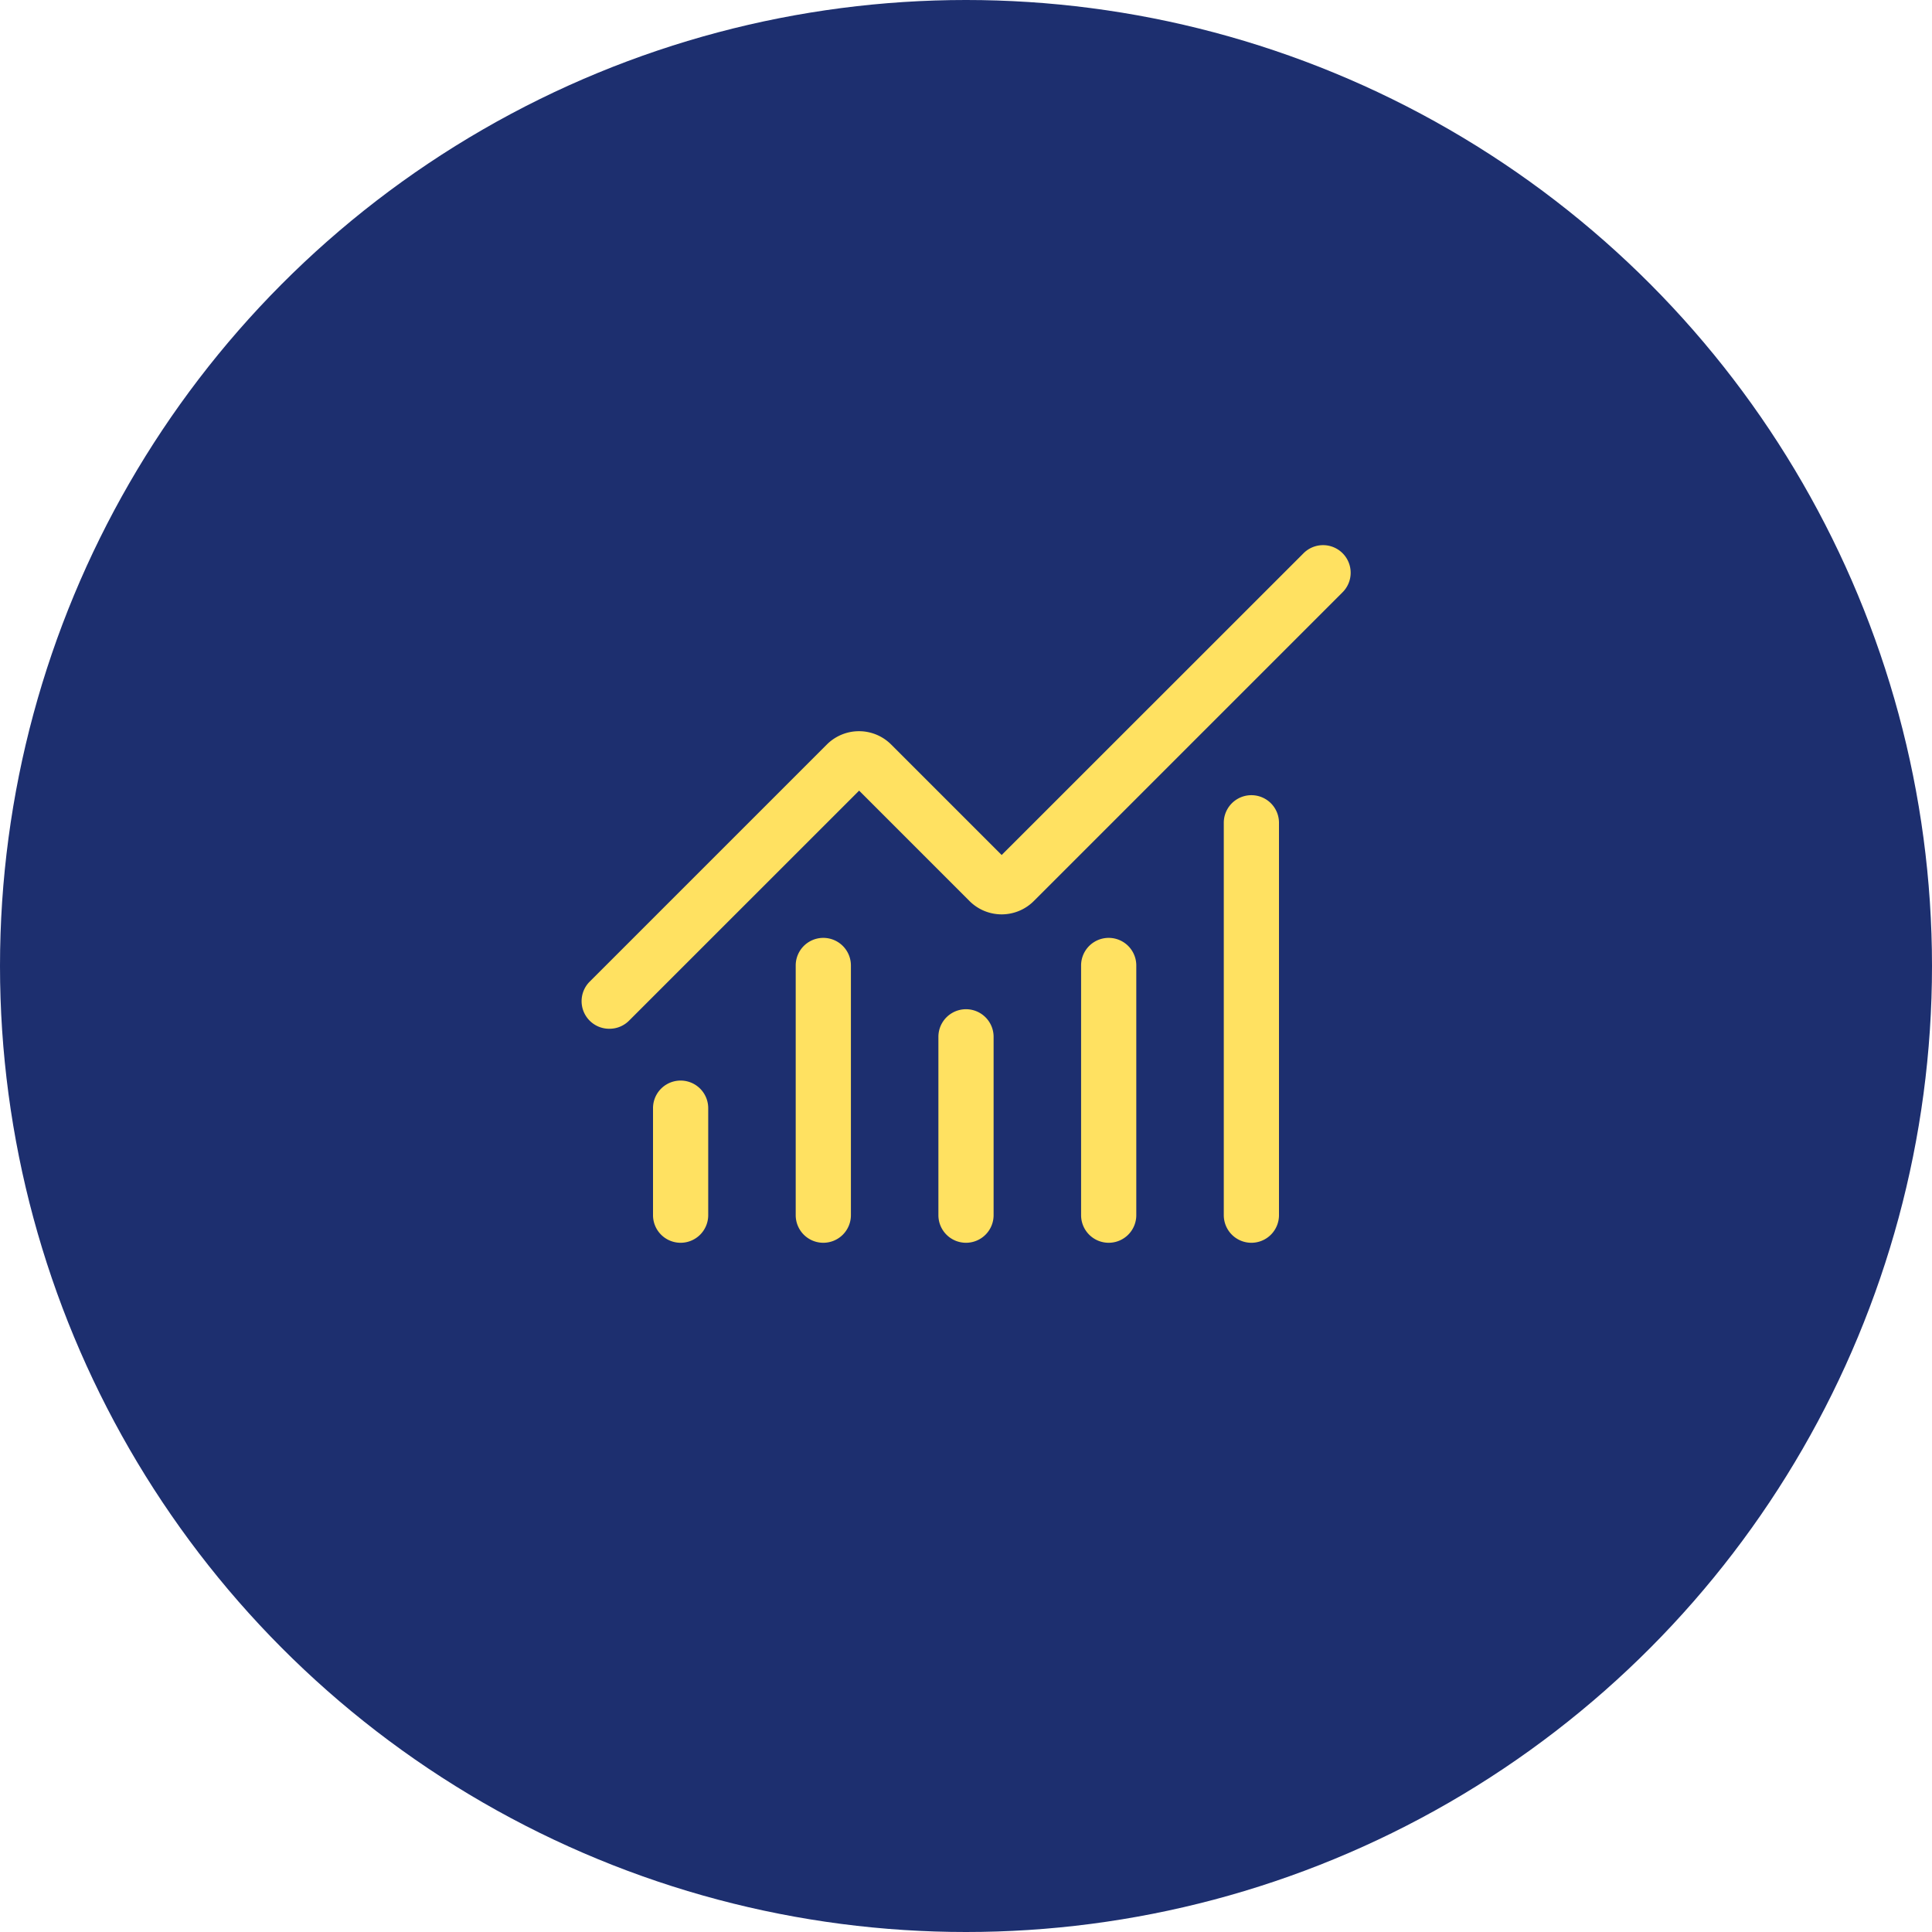 <?xml version="1.0" encoding="UTF-8"?> <svg xmlns="http://www.w3.org/2000/svg" xmlns:xlink="http://www.w3.org/1999/xlink" width="70" height="70" viewBox="0 0 70 70"><defs><clipPath id="clip-Icon-outils-rh-optimiser"><rect width="70" height="70"></rect></clipPath></defs><g id="Icon-outils-rh-optimiser" clip-path="url(#clip-Icon-outils-rh-optimiser)"><circle id="Ellipse_417" data-name="Ellipse 417" cx="35" cy="35" r="35" fill="#1d2f6f"></circle><g id="Groupe_7891" data-name="Groupe 7891" transform="translate(20.075 17.764)"><path id="Tracé_8674" data-name="Tracé 8674" d="M12,23.462a1,1,0,0,1-1-1V16a1,1,0,0,1,2,0v6.462A1,1,0,0,1,12,23.462Z" transform="translate(2.925 3.802)" fill="#ffe161"></path><path id="Tracé_8675" data-name="Tracé 8675" d="M16,24.047a1,1,0,0,1-1-1V14a1,1,0,0,1,2,0v9.047A1,1,0,0,1,16,24.047Z" transform="translate(4.095 3.217)" fill="#ffe161"></path><path id="Tracé_8676" data-name="Tracé 8676" d="M20,25.217a1,1,0,0,1-1-1V10a1,1,0,0,1,2,0V24.217A1,1,0,0,1,20,25.217Z" transform="translate(5.265 2.047)" fill="#ffe161"></path><path id="Tracé_8677" data-name="Tracé 8677" d="M2,19.51A1,1,0,0,1,1.293,17.8l8.591-8.59a1.648,1.648,0,0,1,2.328,0l4.005,4.005L27.143,2.293a1,1,0,1,1,1.414,1.414L17.382,14.882a1.646,1.646,0,0,1-2.33,0l-4-4-8.341,8.34A1,1,0,0,1,2,19.51Z" fill="#ffe161"></path><path id="Tracé_8678" data-name="Tracé 8678" d="M4,22.877a1,1,0,0,1-1-1V18a1,1,0,0,1,2,0v3.877A1,1,0,0,1,4,22.877Z" transform="translate(0.585 4.387)" fill="#ffe161"></path><path id="Tracé_8679" data-name="Tracé 8679" d="M8,24.047a1,1,0,0,1-1-1V14a1,1,0,0,1,2,0v9.047A1,1,0,0,1,8,24.047Z" transform="translate(1.755 3.217)" fill="#ffe161"></path></g></g></svg> 